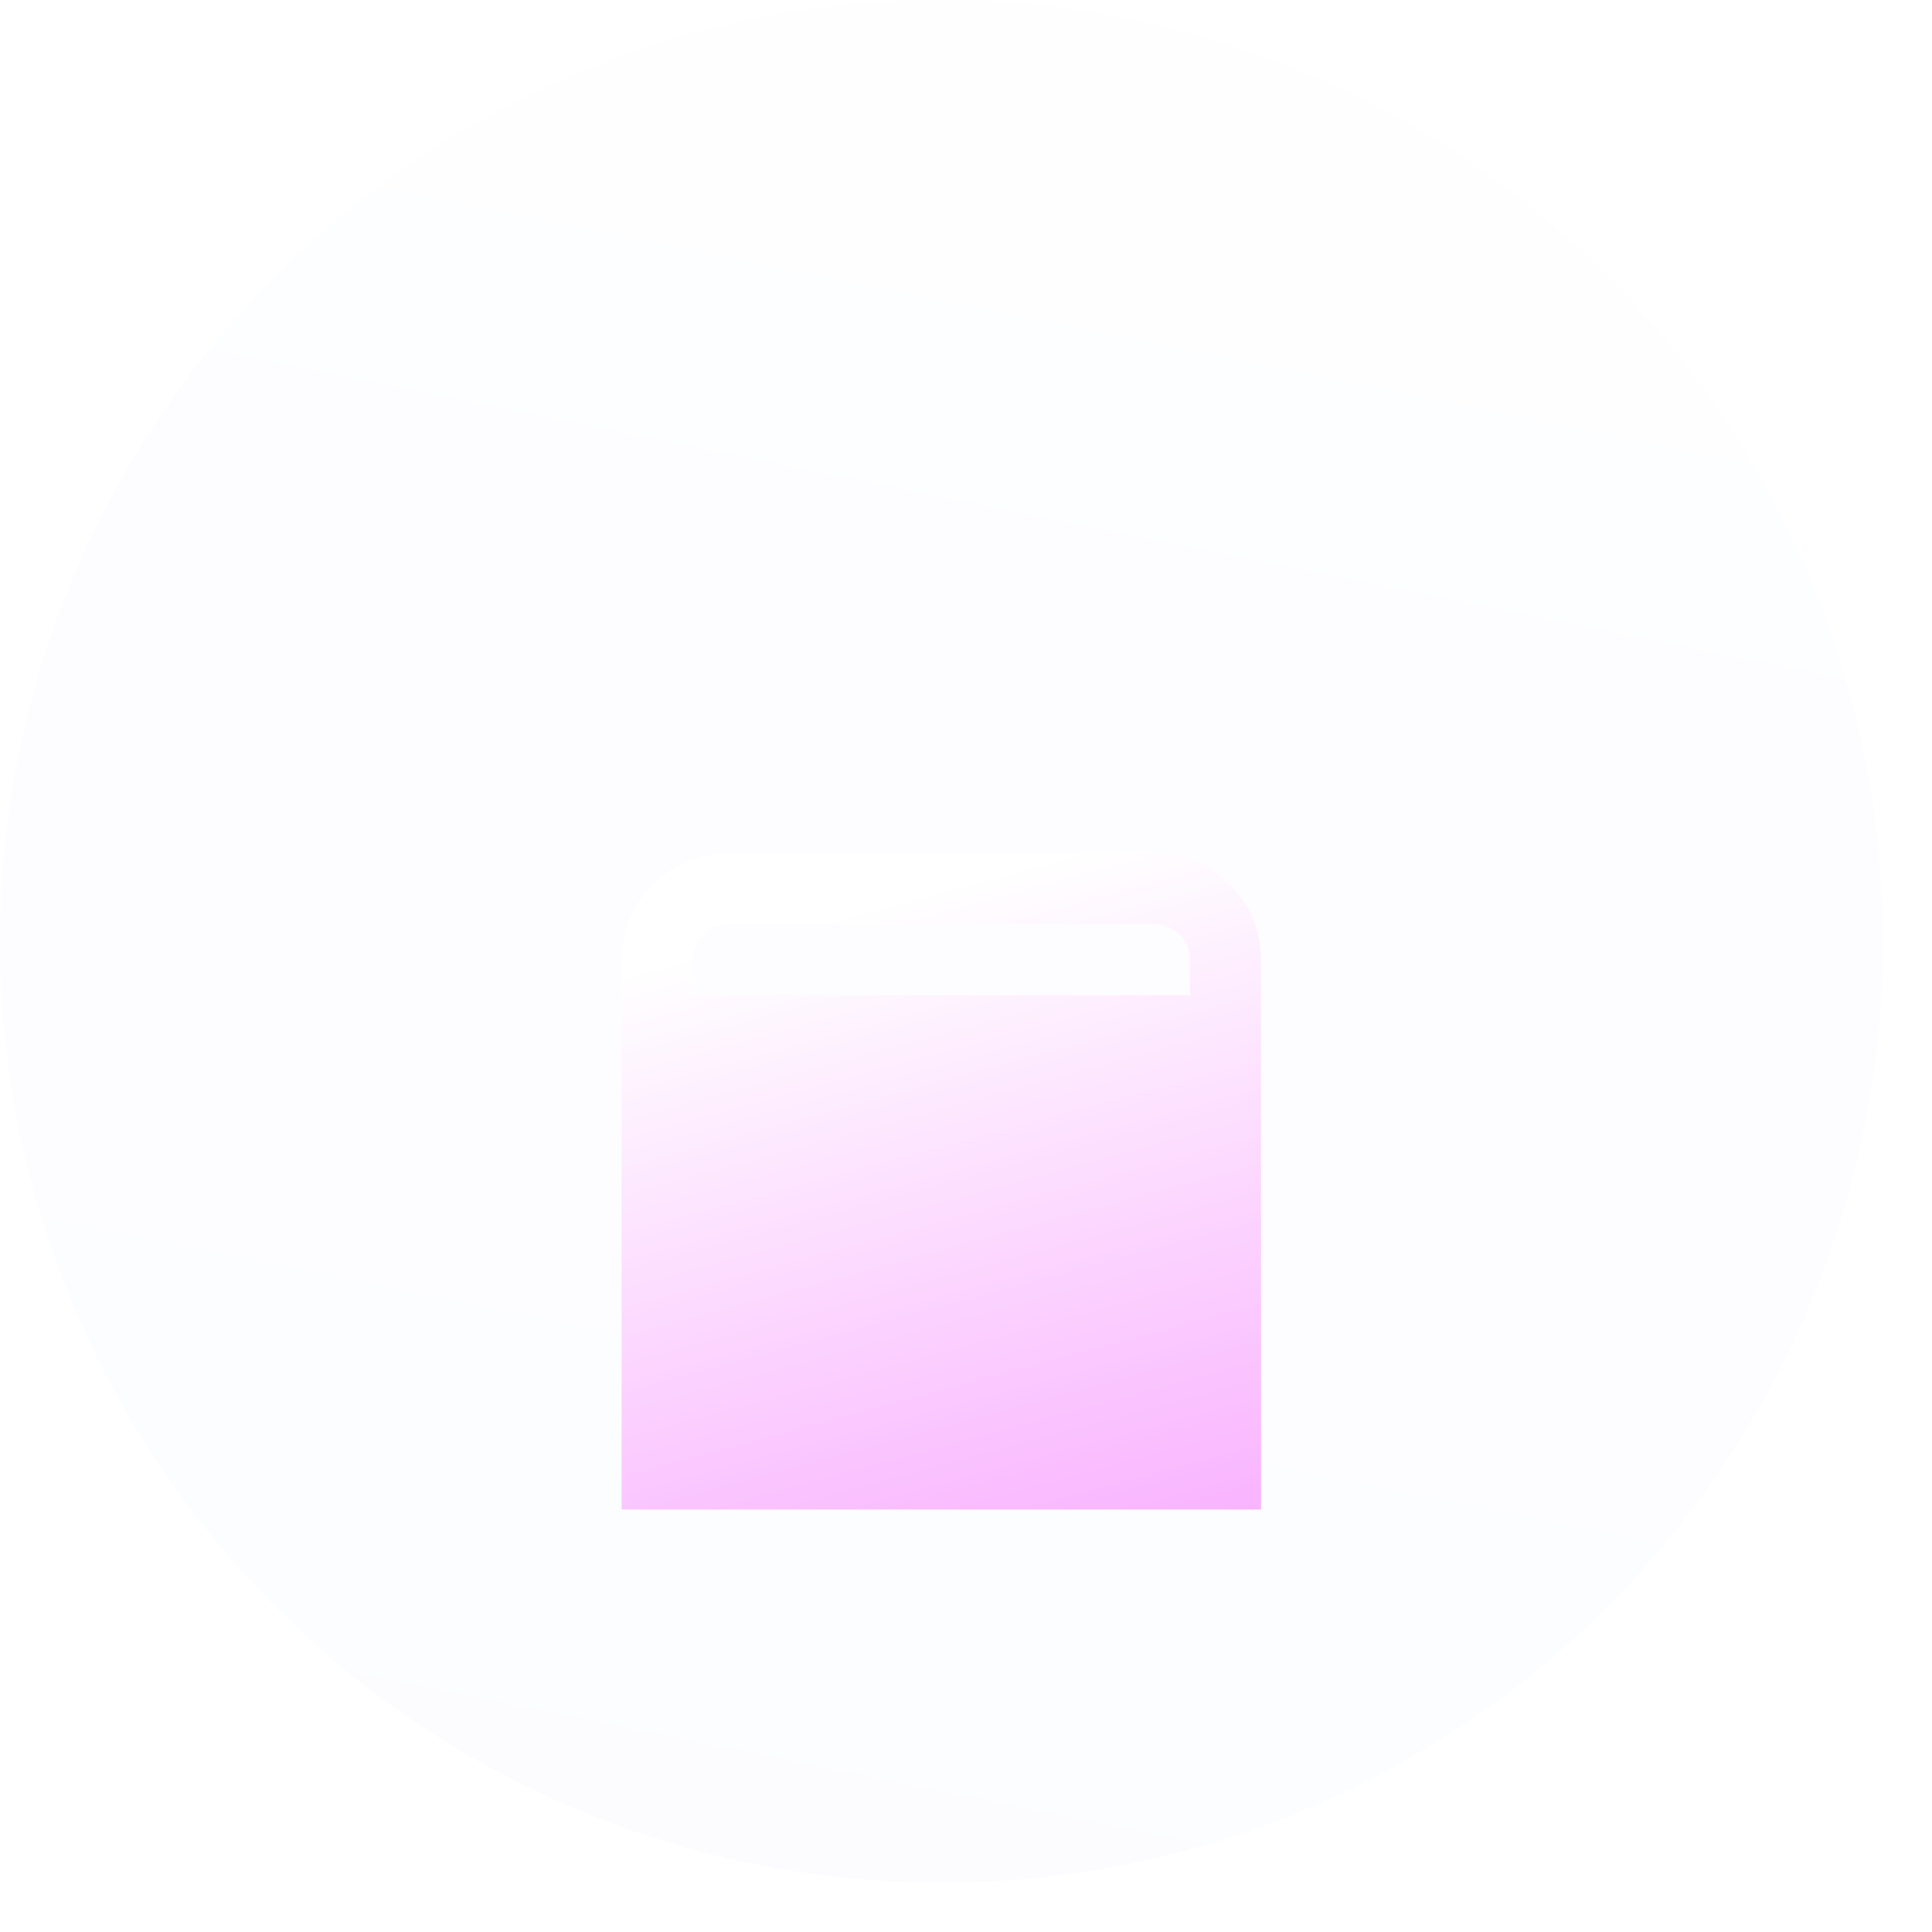 <svg width="38" height="38" viewBox="0 0 38 38" fill="none" xmlns="http://www.w3.org/2000/svg">
<circle cx="18.516" cy="18.516" r="18.516" fill="url(#paint0_linear_141_2961)" fill-opacity="0.1"/>
<g clip-path="url(#clip0_141_2961)">
<g filter="url(#filter0_d_141_2961)">
<path d="M22.707 8.732H14.323C13.767 8.732 13.234 8.953 12.841 9.346C12.447 9.739 12.227 10.273 12.227 10.829V26.2C12.227 26.756 12.447 27.289 12.841 27.682C13.234 28.075 13.767 28.296 14.323 28.296H22.707C23.263 28.296 23.796 28.075 24.189 27.682C24.582 27.289 24.803 26.756 24.803 26.2V10.829C24.803 10.273 24.582 9.739 24.189 9.346C23.796 8.953 23.263 8.732 22.707 8.732ZM14.323 10.13H22.707C22.892 10.13 23.07 10.203 23.201 10.335C23.332 10.466 23.406 10.643 23.406 10.829V11.527H13.624V10.829C13.624 10.643 13.698 10.466 13.829 10.335C13.96 10.203 14.137 10.13 14.323 10.13ZM22.707 26.899H14.323C14.137 26.899 13.96 26.825 13.829 26.694C13.698 26.563 13.624 26.385 13.624 26.2V25.501H23.406V26.2C23.406 26.385 23.332 26.563 23.201 26.694C23.07 26.825 22.892 26.899 22.707 26.899Z" fill="url(#paint1_linear_141_2961)"/>
</g>
</g>
<defs>
<filter id="filter0_d_141_2961" x="-11.924" y="-7.368" width="60.88" height="67.865" filterUnits="userSpaceOnUse" color-interpolation-filters="sRGB">
<feFlood flood-opacity="0" result="BackgroundImageFix"/>
<feColorMatrix in="SourceAlpha" type="matrix" values="0 0 0 0 0 0 0 0 0 0 0 0 0 0 0 0 0 0 127 0" result="hardAlpha"/>
<feOffset dy="8.05"/>
<feGaussianBlur stdDeviation="12.075"/>
<feComposite in2="hardAlpha" operator="out"/>
<feColorMatrix type="matrix" values="0 0 0 0 0.384 0 0 0 0 0.631 0 0 0 0 0.867 0 0 0 0.1 0"/>
<feBlend mode="normal" in2="BackgroundImageFix" result="effect1_dropShadow_141_2961"/>
<feBlend mode="normal" in="SourceGraphic" in2="effect1_dropShadow_141_2961" result="shape"/>
</filter>
<linearGradient id="paint0_linear_141_2961" x1="18.516" y1="-15.738" x2="4.708" y2="52.761" gradientUnits="userSpaceOnUse">
<stop stop-color="white"/>
<stop offset="1" stop-color="#DEE3FF"/>
</linearGradient>
<linearGradient id="paint1_linear_141_2961" x1="21.111" y1="8.732" x2="26.361" y2="28.125" gradientUnits="userSpaceOnUse">
<stop stop-color="white"/>
<stop offset="1" stop-color="#F68EFF"/>
</linearGradient>
<clipPath id="clip0_141_2961">
<rect width="22.359" height="22.359" fill="white" transform="translate(7.336 7.336)"/>
</clipPath>
</defs>
</svg>

